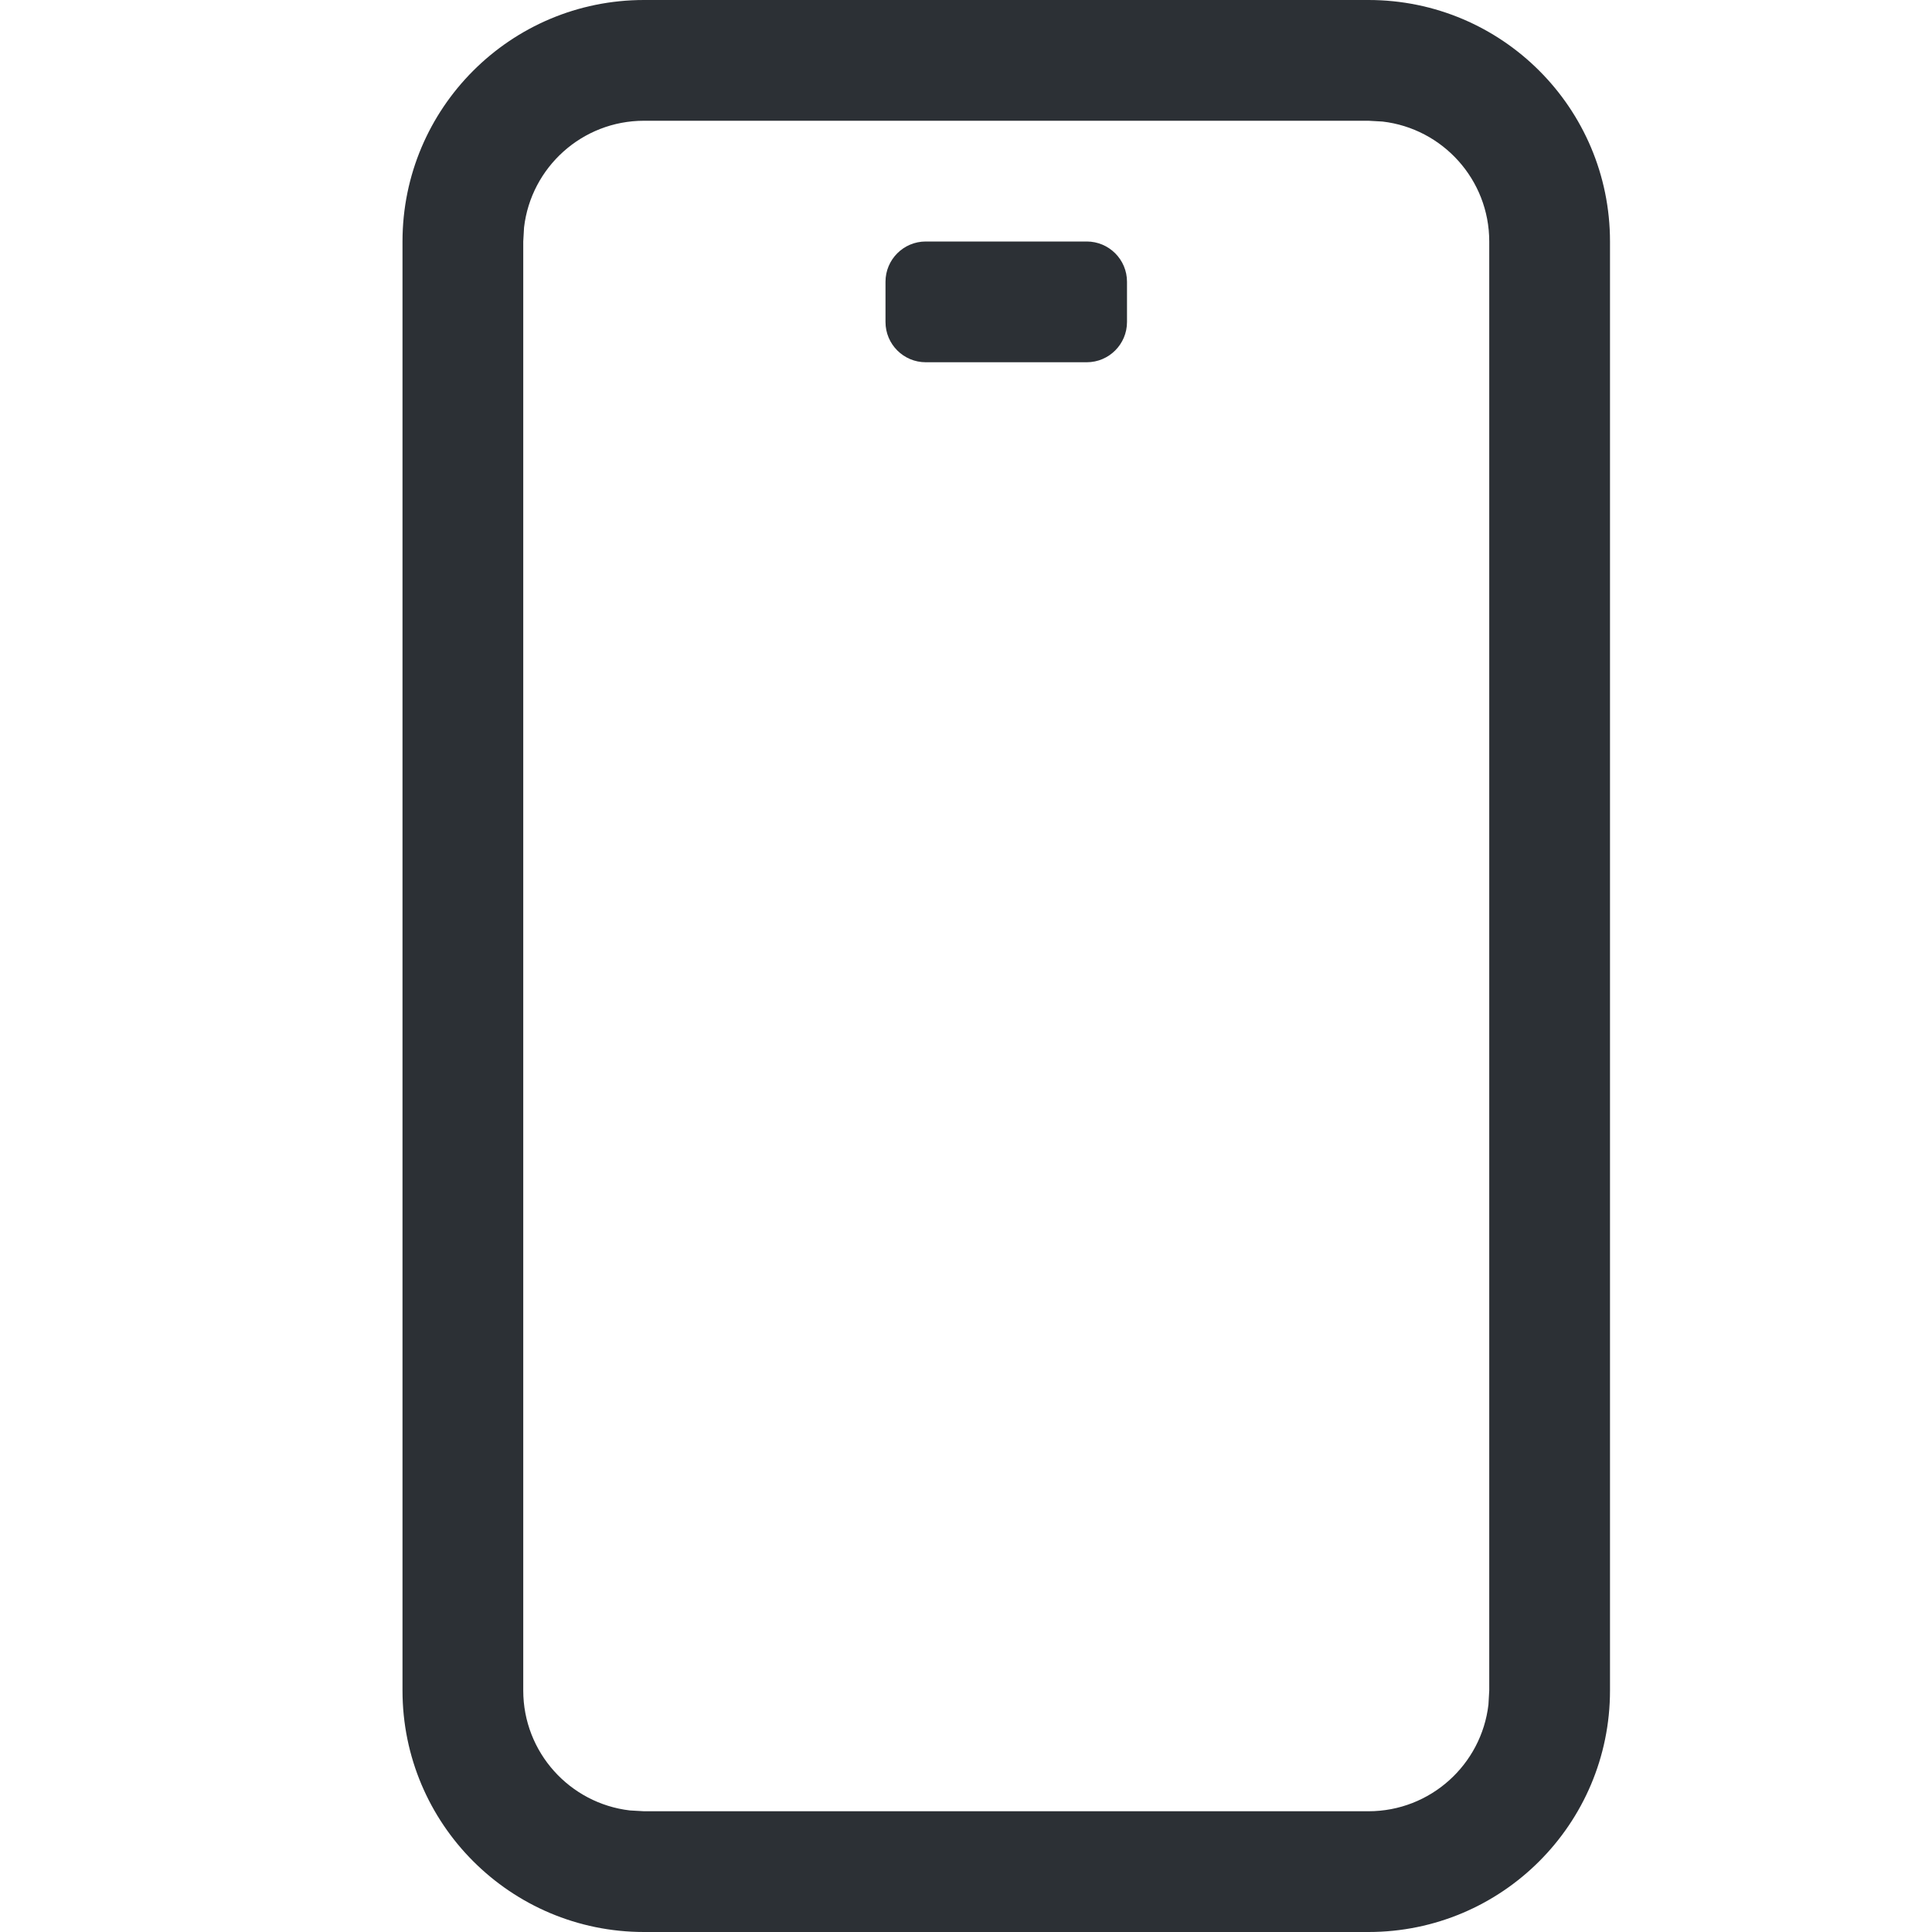 <?xml version="1.0" encoding="UTF-8"?>
<svg width="24px" height="24px" viewBox="0 0 24 24" version="1.1" xmlns="http://www.w3.org/2000/svg" xmlns:xlink="http://www.w3.org/1999/xlink">
    <title>Icon/24px/Block</title>
    <g id="Order-Form" stroke="none" stroke-width="1" fill="none" fill-rule="evenodd">
        <g id="Desktop.-3.1" transform="translate(-826, -412)" fill="#2C3035">
            <g id="Checkout" transform="translate(817, 174)">
                <g id="Benefits" transform="translate(9, 157)">
                    <g id="Licenses" transform="translate(0, 81)">
                        <g id="Icon/24px/Block" transform="translate(5, 0)">
                            <path d="M12,0 C13.657,0 15,1.343 15,3 L15,21 C15,22.657 13.657,24 12,24 L3,24 C1.343,24 0,22.657 0,21 L0,3 C0,1.343 1.343,0 3,0 L12,0 Z M12,1.5 L3,1.5 C2.231,1.5 1.597,2.079 1.51,2.825 L1.5,3 L1.5,21 C1.5,21.769 2.079,22.403 2.825,22.49 L3,22.5 L12,22.5 C12.769,22.5 13.403,21.921 13.49,21.175 L13.5,21 L13.5,3 C13.5,2.231 12.921,1.597 12.175,1.51 L12,1.5 Z M8.5,3 C8.776,3 9,3.224 9,3.5 L9,4 C9,4.276 8.776,4.5 8.5,4.5 L6.5,4.5 C6.224,4.5 6,4.276 6,4 L6,3.5 C6,3.224 6.224,3 6.5,3 L8.5,3 Z" id="Combined-Shape"></path>
                        </g>
                    </g>
                </g>
            </g>
        </g>
    </g>
</svg>